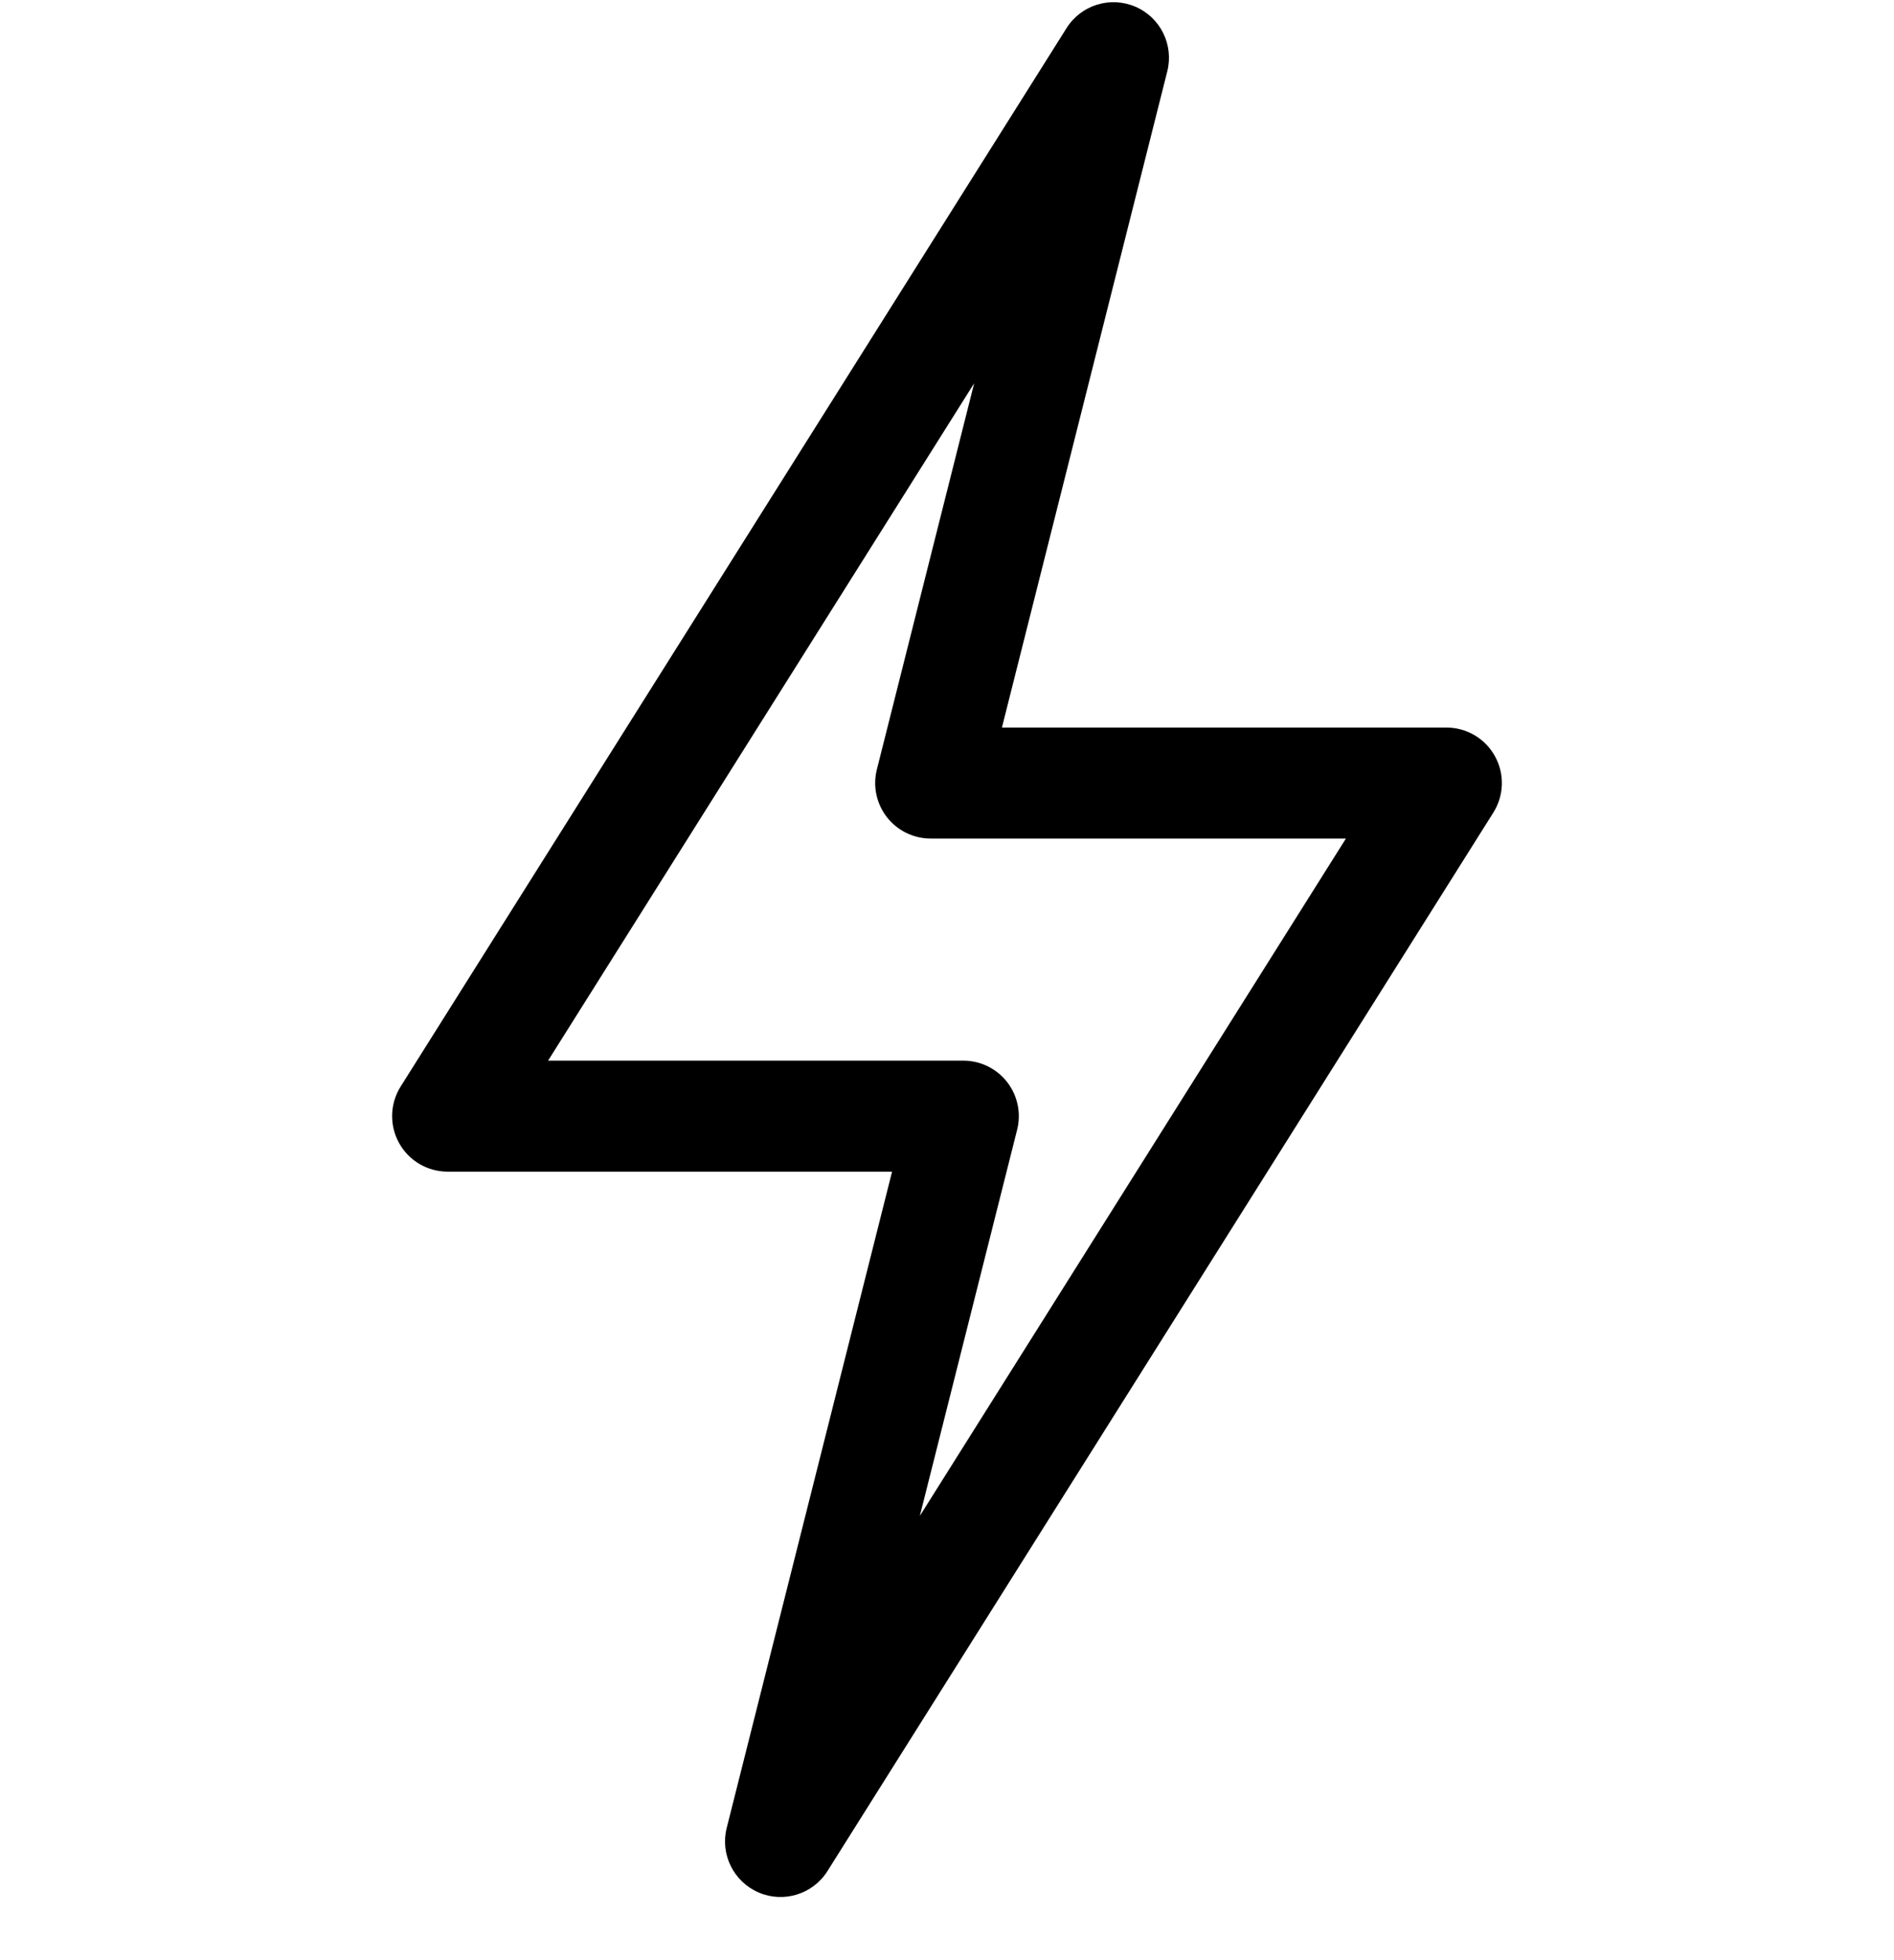 <svg width="29" height="30" viewBox="0 0 29 30" fill="none" xmlns="http://www.w3.org/2000/svg">
<g clip-path="url(#clip0_18_15)">
<path d="M11.617 28.965C12 29.129 12.447 28.991 12.67 28.636L22.865 12.437C23.03 12.175 23.04 11.845 22.89 11.574C22.741 11.303 22.456 11.135 22.146 11.135H15.341L17.873 1.091C17.975 0.686 17.767 0.266 17.383 0.102C16.999 -0.062 16.552 0.077 16.33 0.431L6.134 16.63C5.97 16.892 5.96 17.222 6.11 17.493C6.259 17.764 6.544 17.932 6.854 17.932H13.659L11.127 27.976C11.025 28.381 11.233 28.8 11.617 28.965ZM8.392 16.233L14.916 5.866L13.426 11.777C13.362 12.031 13.419 12.3 13.58 12.507C13.741 12.713 13.988 12.834 14.25 12.834H20.608L14.084 23.201L15.574 17.29C15.638 17.036 15.581 16.767 15.42 16.56C15.259 16.354 15.012 16.233 14.75 16.233H8.392Z" fill="black"/>
</g>
<defs>
<clipPath id="clip0_18_15">
<rect width="29" height="29" fill="white" transform="translate(0 0.033)"/>
</clipPath>
</defs>
</svg>
